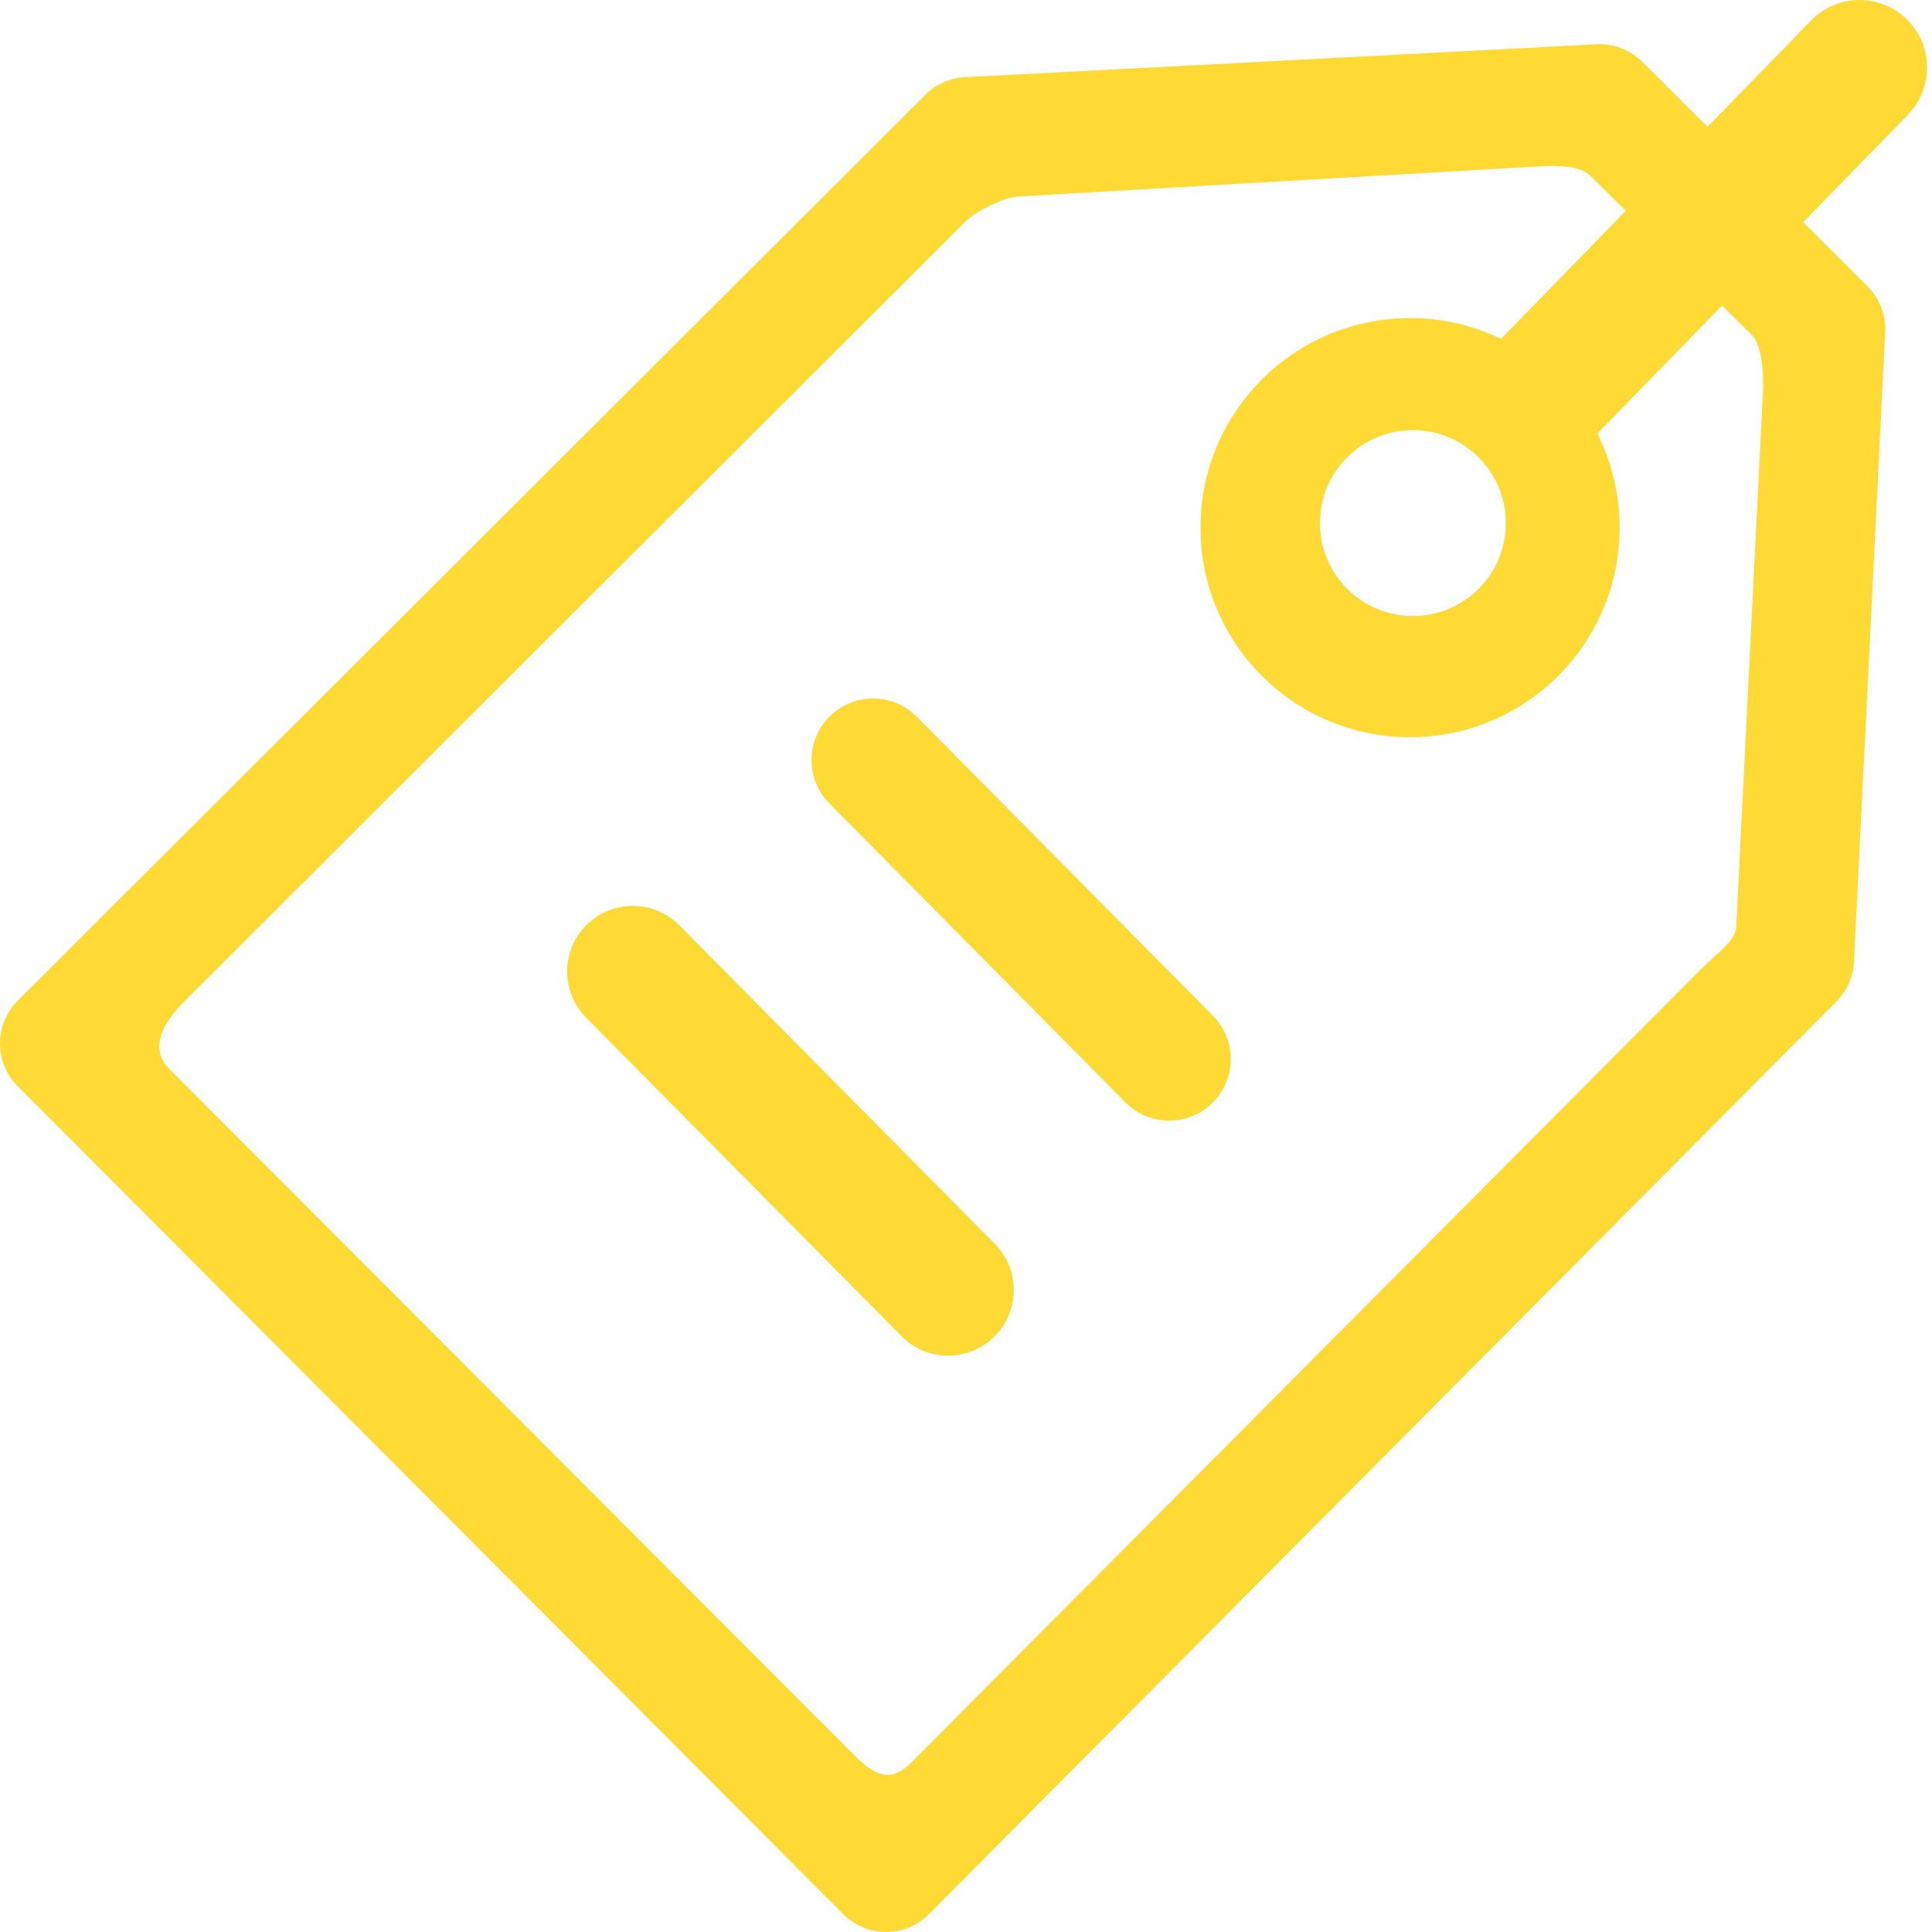 <svg width="50" height="50" viewBox="0 0 50 50" fill="none" xmlns="http://www.w3.org/2000/svg">
<path d="M48.332 7.411L42.5 1.599C42.187 1.288 41.758 1.123 41.318 1.146L24.97 1.998C24.585 2.018 24.221 2.179 23.95 2.452L0.458 25.899C-0.151 26.508 -0.153 27.495 0.454 28.104L21.827 49.541C22.438 50.154 23.428 50.152 24.037 49.541L47.527 25.918C47.798 25.645 47.96 25.281 47.98 24.895L48.788 8.594C48.81 8.153 48.643 7.724 48.331 7.413L48.332 7.411ZM45.624 10.148L44.932 24.013C44.915 24.351 44.32 24.78 44.083 25.019L23.586 45.612C23.055 46.149 22.639 45.96 22.108 45.424L4.377 27.66C3.848 27.124 4.224 26.465 4.755 25.931L25.001 5.716C25.239 5.478 25.986 5.106 26.322 5.087L39.904 4.302C40.289 4.282 40.889 4.281 41.162 4.553L45.343 8.673C45.616 8.945 45.645 9.764 45.626 10.15L45.624 10.148Z" fill="#FFD934"/>
<path d="M25.746 32.191L17.582 23.947C16.922 23.282 15.848 23.276 15.182 23.936L15.181 23.937C14.515 24.596 14.51 25.671 15.169 26.337L23.333 34.581C23.992 35.247 25.067 35.252 25.733 34.592L25.734 34.591C26.4 33.932 26.405 32.857 25.746 32.191Z" fill="#FFD934"/>
<path d="M31.39 26.287L23.728 18.55C23.109 17.924 22.1 17.919 21.475 18.538C20.85 19.157 20.845 20.166 21.464 20.792L29.126 28.529C29.745 29.154 30.754 29.159 31.379 28.54C32.005 27.921 32.009 26.912 31.39 26.287Z" fill="#FFD934"/>
<path d="M49.344 0.496C48.652 -0.178 47.545 -0.163 46.873 0.529L38.848 8.769C38.136 8.425 37.337 8.232 36.492 8.232C33.498 8.232 31.069 10.659 31.069 13.655C31.069 16.651 33.496 19.079 36.492 19.079C39.488 19.079 41.916 16.651 41.916 13.655C41.916 12.78 41.706 11.953 41.338 11.221L49.377 2.968C50.051 2.276 50.036 1.169 49.344 0.496ZM36.565 15.943C35.238 15.943 34.16 14.866 34.16 13.537C34.16 12.208 35.236 11.131 36.565 11.131C37.895 11.131 38.971 12.208 38.971 13.537C38.971 14.866 37.895 15.943 36.565 15.943Z" fill="#FFD934"/>
</svg>
